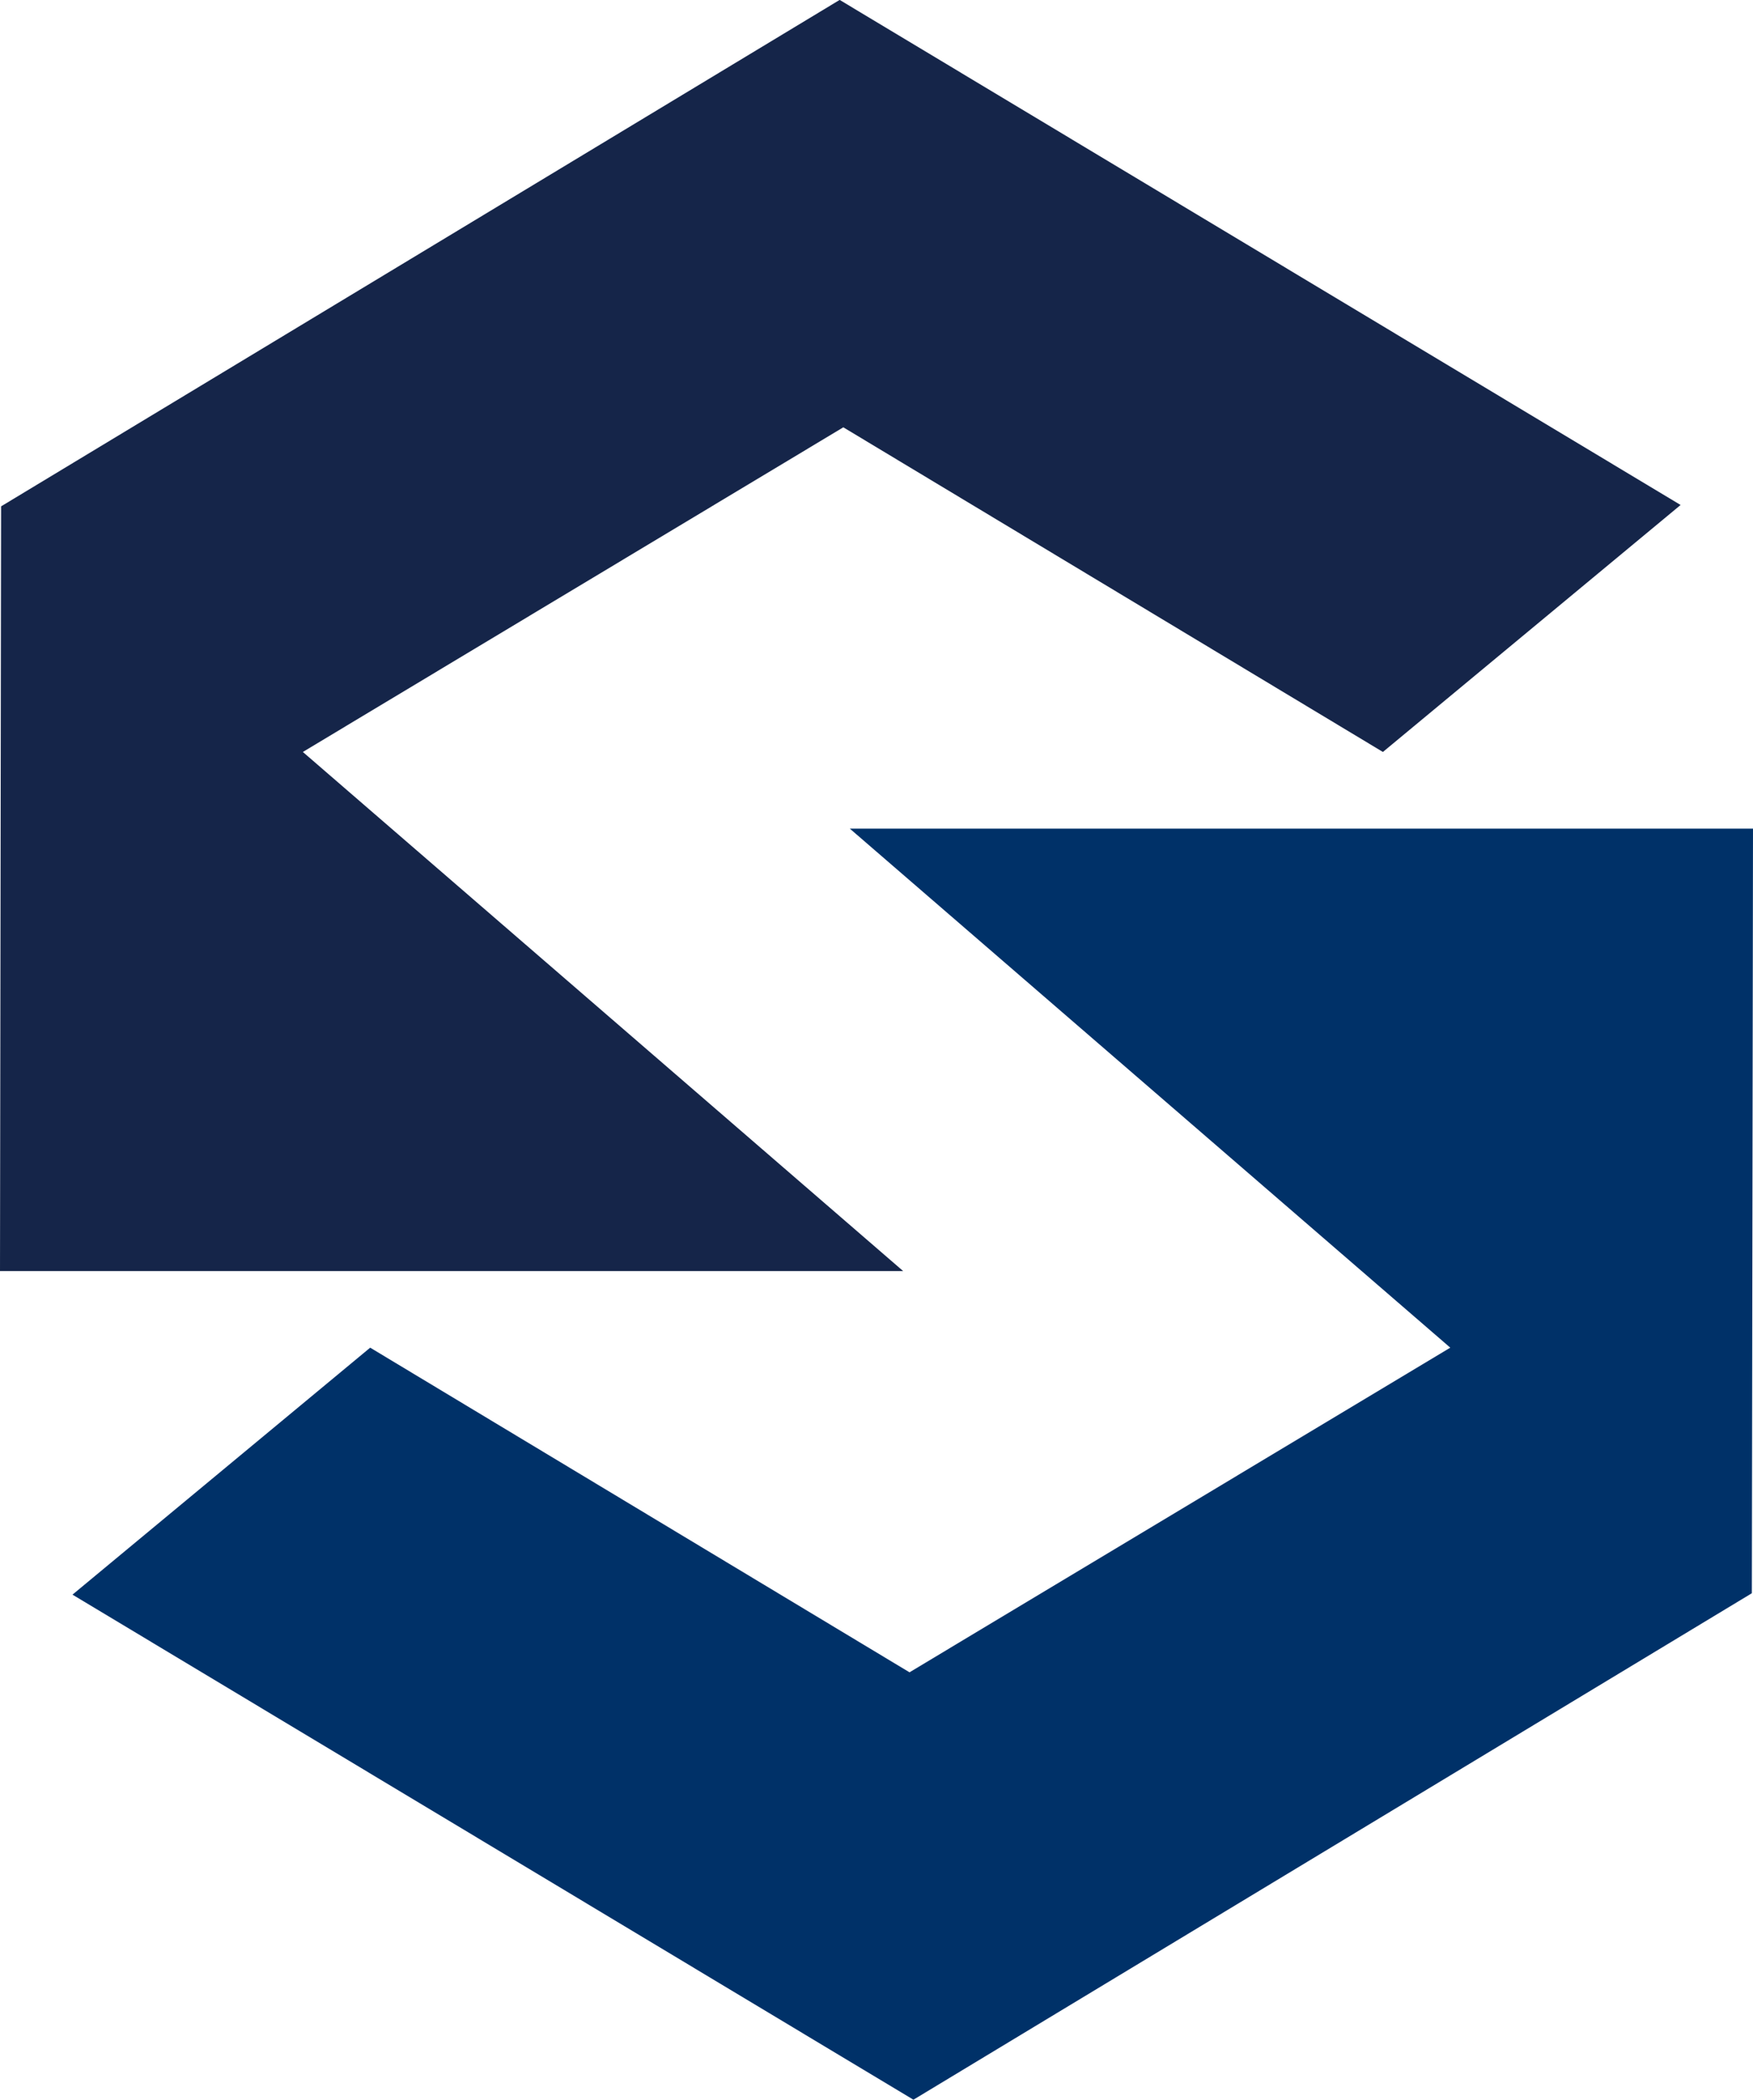 <svg id="Group_136" data-name="Group 136" xmlns="http://www.w3.org/2000/svg" width="39.759" height="47.61" viewBox="0 0 39.759 47.61">
  <g id="Group_135" data-name="Group 135" transform="translate(0 0)">
    <path id="Path_33" data-name="Path 33" d="M331.575,1685.777H352.06l-13.616-11.771,12.258-7.361,12.238,7.361,6.752-5.6-19.073-11.452L331.6,1668.437Z" transform="translate(-331.575 -1656.956)" fill="#152549"/>
    <path id="Path_34" data-name="Path 34" d="M378.915,1762.416H358.43l13.619,11.769-12.265,7.361-12.232-7.361-6.752,5.6,19.073,11.452,19.016-11.484Z" transform="translate(-339.156 -1743.628)" fill="#003168"/>
  </g>
</svg>
